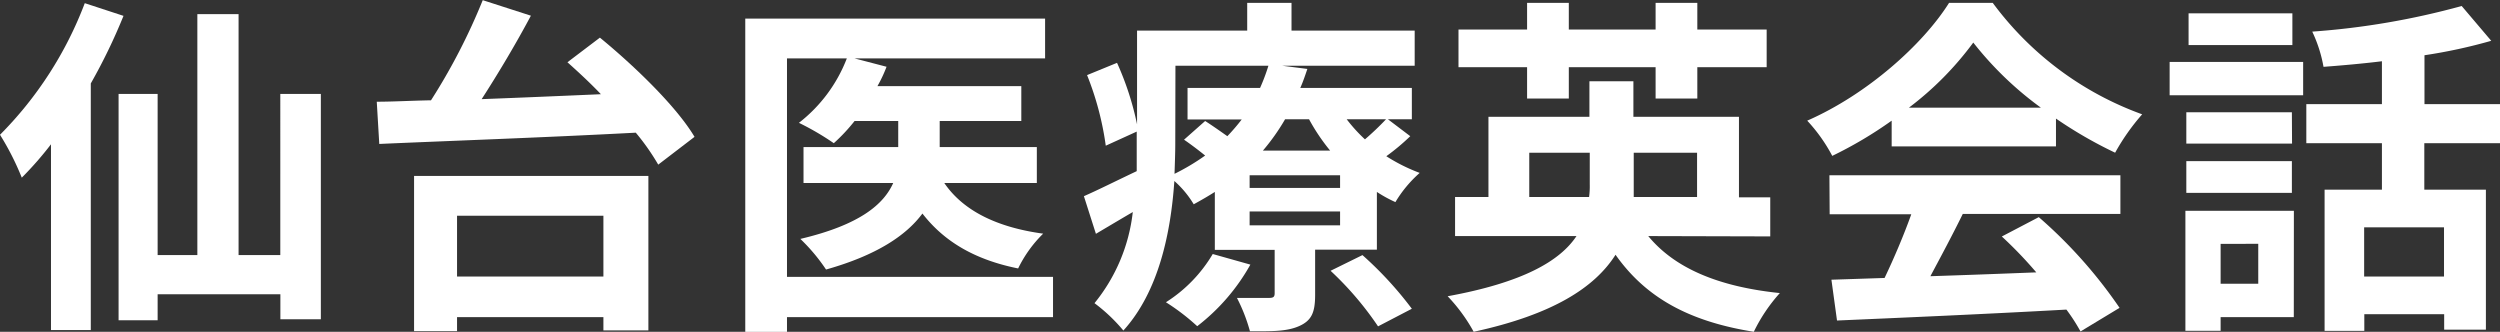 <svg xmlns="http://www.w3.org/2000/svg" viewBox="0 0 299.59 39.76"><rect x="0" y="0" width="299.59" height="39.76" fill="#333333" stroke="none"/><defs><style>.cls-1{fill:#fff;}</style></defs><g id="レイヤー_2" data-name="レイヤー 2"><g id="レイヤー_1-2" data-name="レイヤー 1"><path class="cls-1" d="M14.8,1.9A68,68,0,0,1,10.88,10V39.55H6.11V17.29a40.58,40.58,0,0,1-3.5,4A32.39,32.39,0,0,0,0,16.15,44.87,44.87,0,0,0,10.16.38Zm23.65,9.36v27H33.6v-3H18.89v3.12H14.21V11.26h4.68V30.57h4.76V1.69h4.94V30.57h5V11.26Z"/><path class="cls-1" d="M71.89,4.51c4.17,3.42,9.19,8.27,11.34,11.89l-4.35,3.33a27.38,27.38,0,0,0-2.69-3.83c-11.14.59-22.9,1-30.74,1.35l-.3-5.06c1.94,0,4.14-.13,6.5-.17a73.06,73.06,0,0,0,6.2-12l5.77,1.86c-1.77,3.33-3.88,6.87-5.9,10,4.55-.17,9.44-.38,14.29-.59C70.66,9.87,69.27,8.6,68,7.46ZM49.62,21.08H77.7V39.59H72.31V38H54.77v1.68H49.62Zm5.15,4.77v7.29H72.31V25.85Z"/><path class="cls-1" d="M126.19,38H94.31v1.77h-5V2.23h35.93V7H102.41l3.83,1a16.29,16.29,0,0,1-1.09,2.32h17.24V14.5h-9.78v3.12h11.64v4.31H113.16c2.23,3.28,6.24,5.31,11.85,6.07a15,15,0,0,0-3,4.17c-5.23-1.05-8.89-3.25-11.47-6.58-1.94,2.62-5.48,5-11.55,6.71a21.9,21.9,0,0,0-3.08-3.67c7.17-1.69,10-4.17,11.13-6.7H96.29V17.62h11.35V14.5h-5.23a21.4,21.4,0,0,1-2.49,2.66,32.42,32.42,0,0,0-4.18-2.44A17.92,17.92,0,0,0,101.48,7H94.31V33.18h31.88Z"/><path class="cls-1" d="M169,16.32a25.88,25.88,0,0,1-2.87,2.4,20.94,20.94,0,0,0,4,2,14.74,14.74,0,0,0-2.91,3.5A15.69,15.69,0,0,1,165,23v6.92H157.6v5.39c0,2.07-.38,3.08-1.9,3.76s-3.38.63-5.91.63a20.36,20.36,0,0,0-1.56-4c1.56,0,3.34,0,3.88,0s.64-.17.64-.59V29.94h-7.17V23c-.8.51-1.65,1-2.53,1.48a11.82,11.82,0,0,0-2.32-2.79c-.42,6.16-1.86,13.24-6.11,17.92a20.16,20.16,0,0,0-3.46-3.28,21,21,0,0,0,4.59-10.92c-1.51.88-3,1.77-4.42,2.61l-1.44-4.51c1.65-.72,3.92-1.86,6.33-3,0-1.14,0-2.23,0-3.29V15.77l-3.71,1.69A35.72,35.72,0,0,0,130.27,9l3.59-1.47a35.06,35.06,0,0,1,2.4,7.37V3.67h13.2V.34h5.31V3.67h14.76V7.88H153.67l3,.38c-.26.76-.51,1.52-.85,2.28h13.37v3.75h-2.87ZM149.84,31.71a24.2,24.2,0,0,1-6.37,7.38,26,26,0,0,0-3.75-2.87,17.19,17.19,0,0,0,5.61-5.78Zm-9-14.51c0,1.14-.05,2.36-.09,3.63a26.36,26.36,0,0,0,3.67-2.19c-.84-.68-1.73-1.35-2.53-1.9l2.53-2.24c.8.51,1.77,1.19,2.66,1.82a23.8,23.8,0,0,0,1.72-2h-6.49V10.54H151a23,23,0,0,0,1-2.66H140.86ZM160.59,21H149.75v1.52h10.84Zm0,4.34H149.75V27h10.84ZM154,14.29a25.38,25.38,0,0,1-2.66,3.76h8.06a23.8,23.8,0,0,1-2.53-3.76Zm9.27,16.28A43.43,43.43,0,0,1,169.19,37l-4.05,2.11a38.41,38.41,0,0,0-5.69-6.66Zm-1.89-16.28a19,19,0,0,0,2.19,2.41,33.79,33.79,0,0,0,2.53-2.41Z"/><path class="cls-1" d="M197.52,28.29c3.16,3.84,8.39,6.07,15.77,6.83a19.78,19.78,0,0,0-3.12,4.64c-7.89-1.26-13-4.17-16.57-9.23-2.49,3.92-7.51,7.17-17,9.23a20.21,20.21,0,0,0-3.12-4.26c9-1.64,13.45-4.21,15.44-7.21H174.37V23.61h4V14h12.1V9.74h5.27V14h12.65v9.65h3.75v4.68ZM183,8.05h-8.22V3.54H183V.34h5v3.2H198.4V.34h5v3.2h8.31V8.05h-8.31v3.76h-5V8.05H188v3.76h-5Zm7.43,15.56a9.62,9.62,0,0,0,.08-1.52V18.3h-7.25v5.31Zm5.35-5.31v3.88c0,.46,0,1,0,1.43h7.59V18.3Z"/><path class="cls-1" d="M226.69,14.46a48.84,48.84,0,0,1-7.12,4.22,19.59,19.59,0,0,0-3-4.22c7.21-3.16,13.88-9.15,17-14.12h5.23A38.53,38.53,0,0,0,256.71,13.7a25.9,25.9,0,0,0-3.24,4.6,51.62,51.62,0,0,1-7.09-4.09v3.33H226.69ZM219.23,21H254.1v4.64H235.21c-1.22,2.49-2.62,5.1-3.88,7.46,4-.13,8.39-.29,12.69-.46a49.86,49.86,0,0,0-4.13-4.3l4.43-2.32A56.78,56.78,0,0,1,254,36.89l-4.68,2.83a21.84,21.84,0,0,0-1.69-2.62c-9.9.55-20.32,1-27.49,1.31l-.67-4.89,6.37-.21c1.13-2.36,2.31-5.14,3.2-7.63h-9.78Zm25.34-8.1a40.67,40.67,0,0,1-8.1-7.8,37.92,37.92,0,0,1-7.71,7.8Z"/><path class="cls-1" d="M260,7.42h16v4H260ZM274.88,38h-8.77v1.64h-4.22V25.26h13Zm-.21-20.79H262V13.45h12.65ZM262,19.31h12.65v3.8H262ZM274.71,5.4H262.27V1.6h12.44Zm-8.6,23.82V34h4.51V29.22Zm24.41-12.06v5.57h7.38V39.51h-5V37.65h-9.57v2h-4.76V22.73h6.87V17.16h-9.06V12.48h9.06V7.34c-2.36.29-4.76.5-7,.67a16.5,16.5,0,0,0-1.35-4.22A91.82,91.82,0,0,0,295,.72l3.54,4.17a62.65,62.65,0,0,1-8,1.73v5.86h9.07v4.68Zm2.36,10.08h-9.57v5.9h9.57Z"/></g></g></svg>